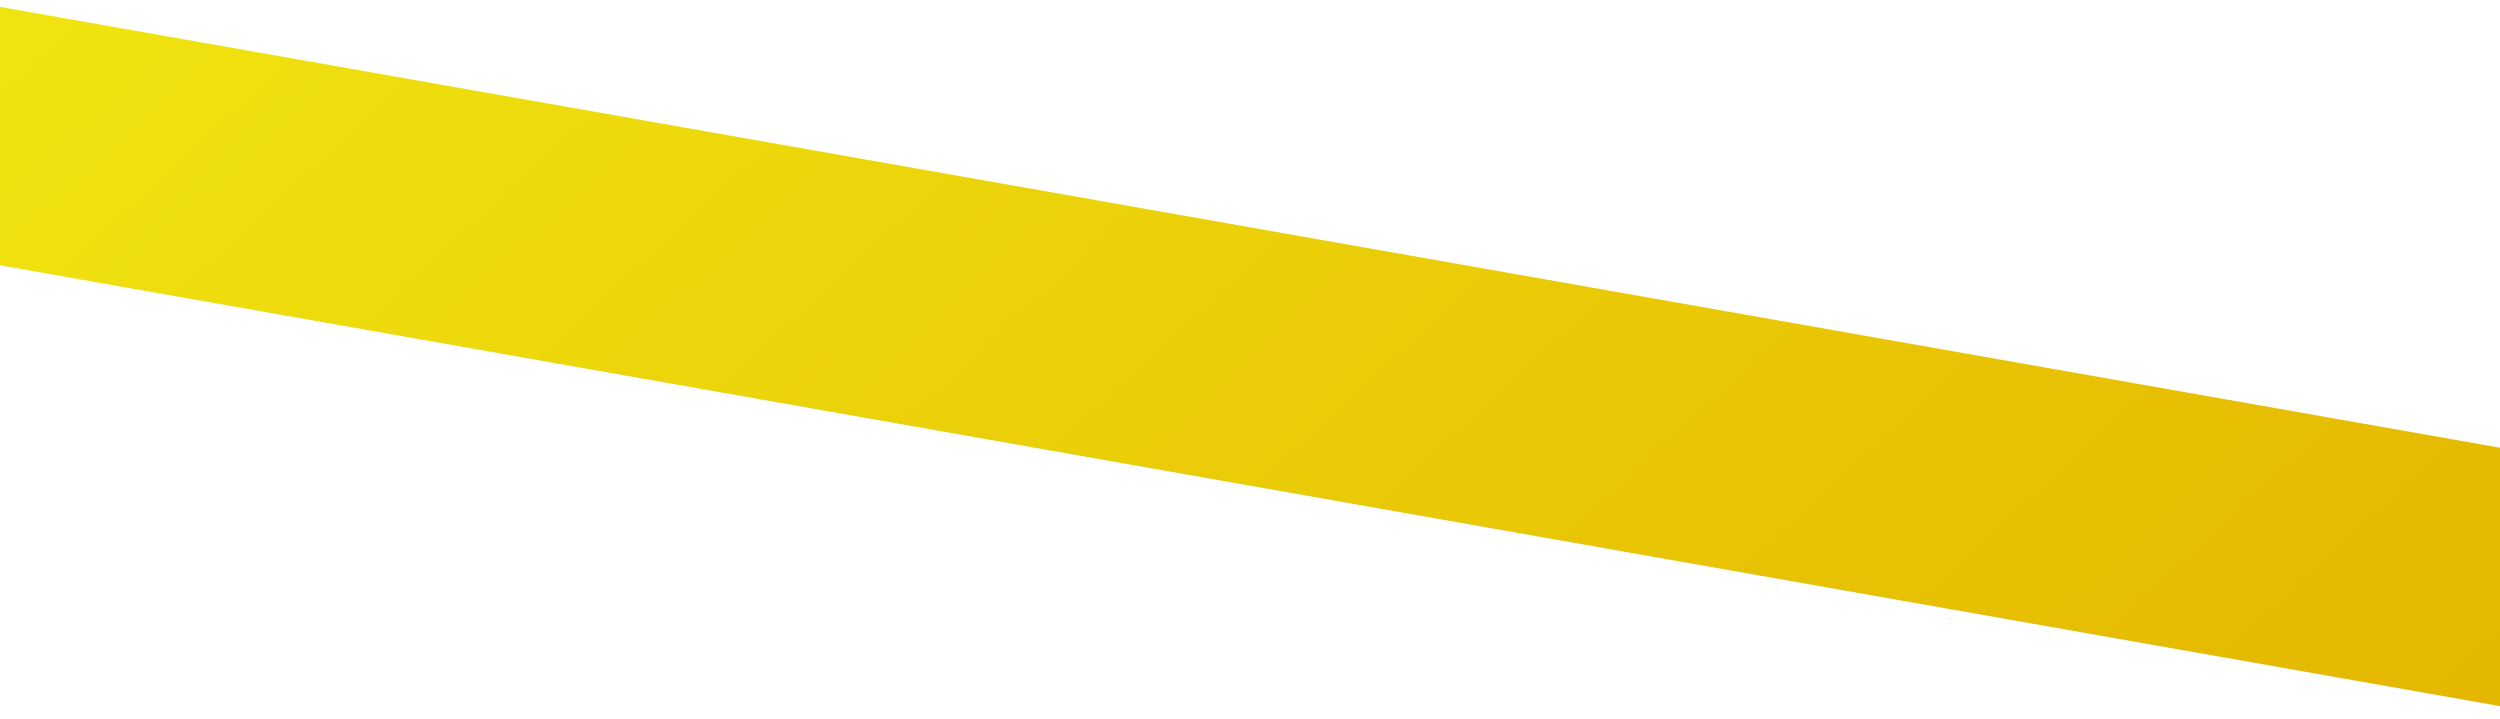 <svg width="393" height="113" viewBox="0 0 393 113" fill="none" xmlns="http://www.w3.org/2000/svg">
<path d="M-6.164 0L407.455 72.932L400.509 112.325L-13.11 39.392L-6.164 0Z" fill="url(#paint0_linear_2120_3005)"/>
<defs>
<linearGradient id="paint0_linear_2120_3005" x1="400.509" y1="112.325" x2="157.315" y2="-150.988" gradientUnits="userSpaceOnUse">
<stop stop-color="#E4B600"/>
<stop offset="1" stop-color="#F0E510"/>
</linearGradient>
</defs>
</svg>
